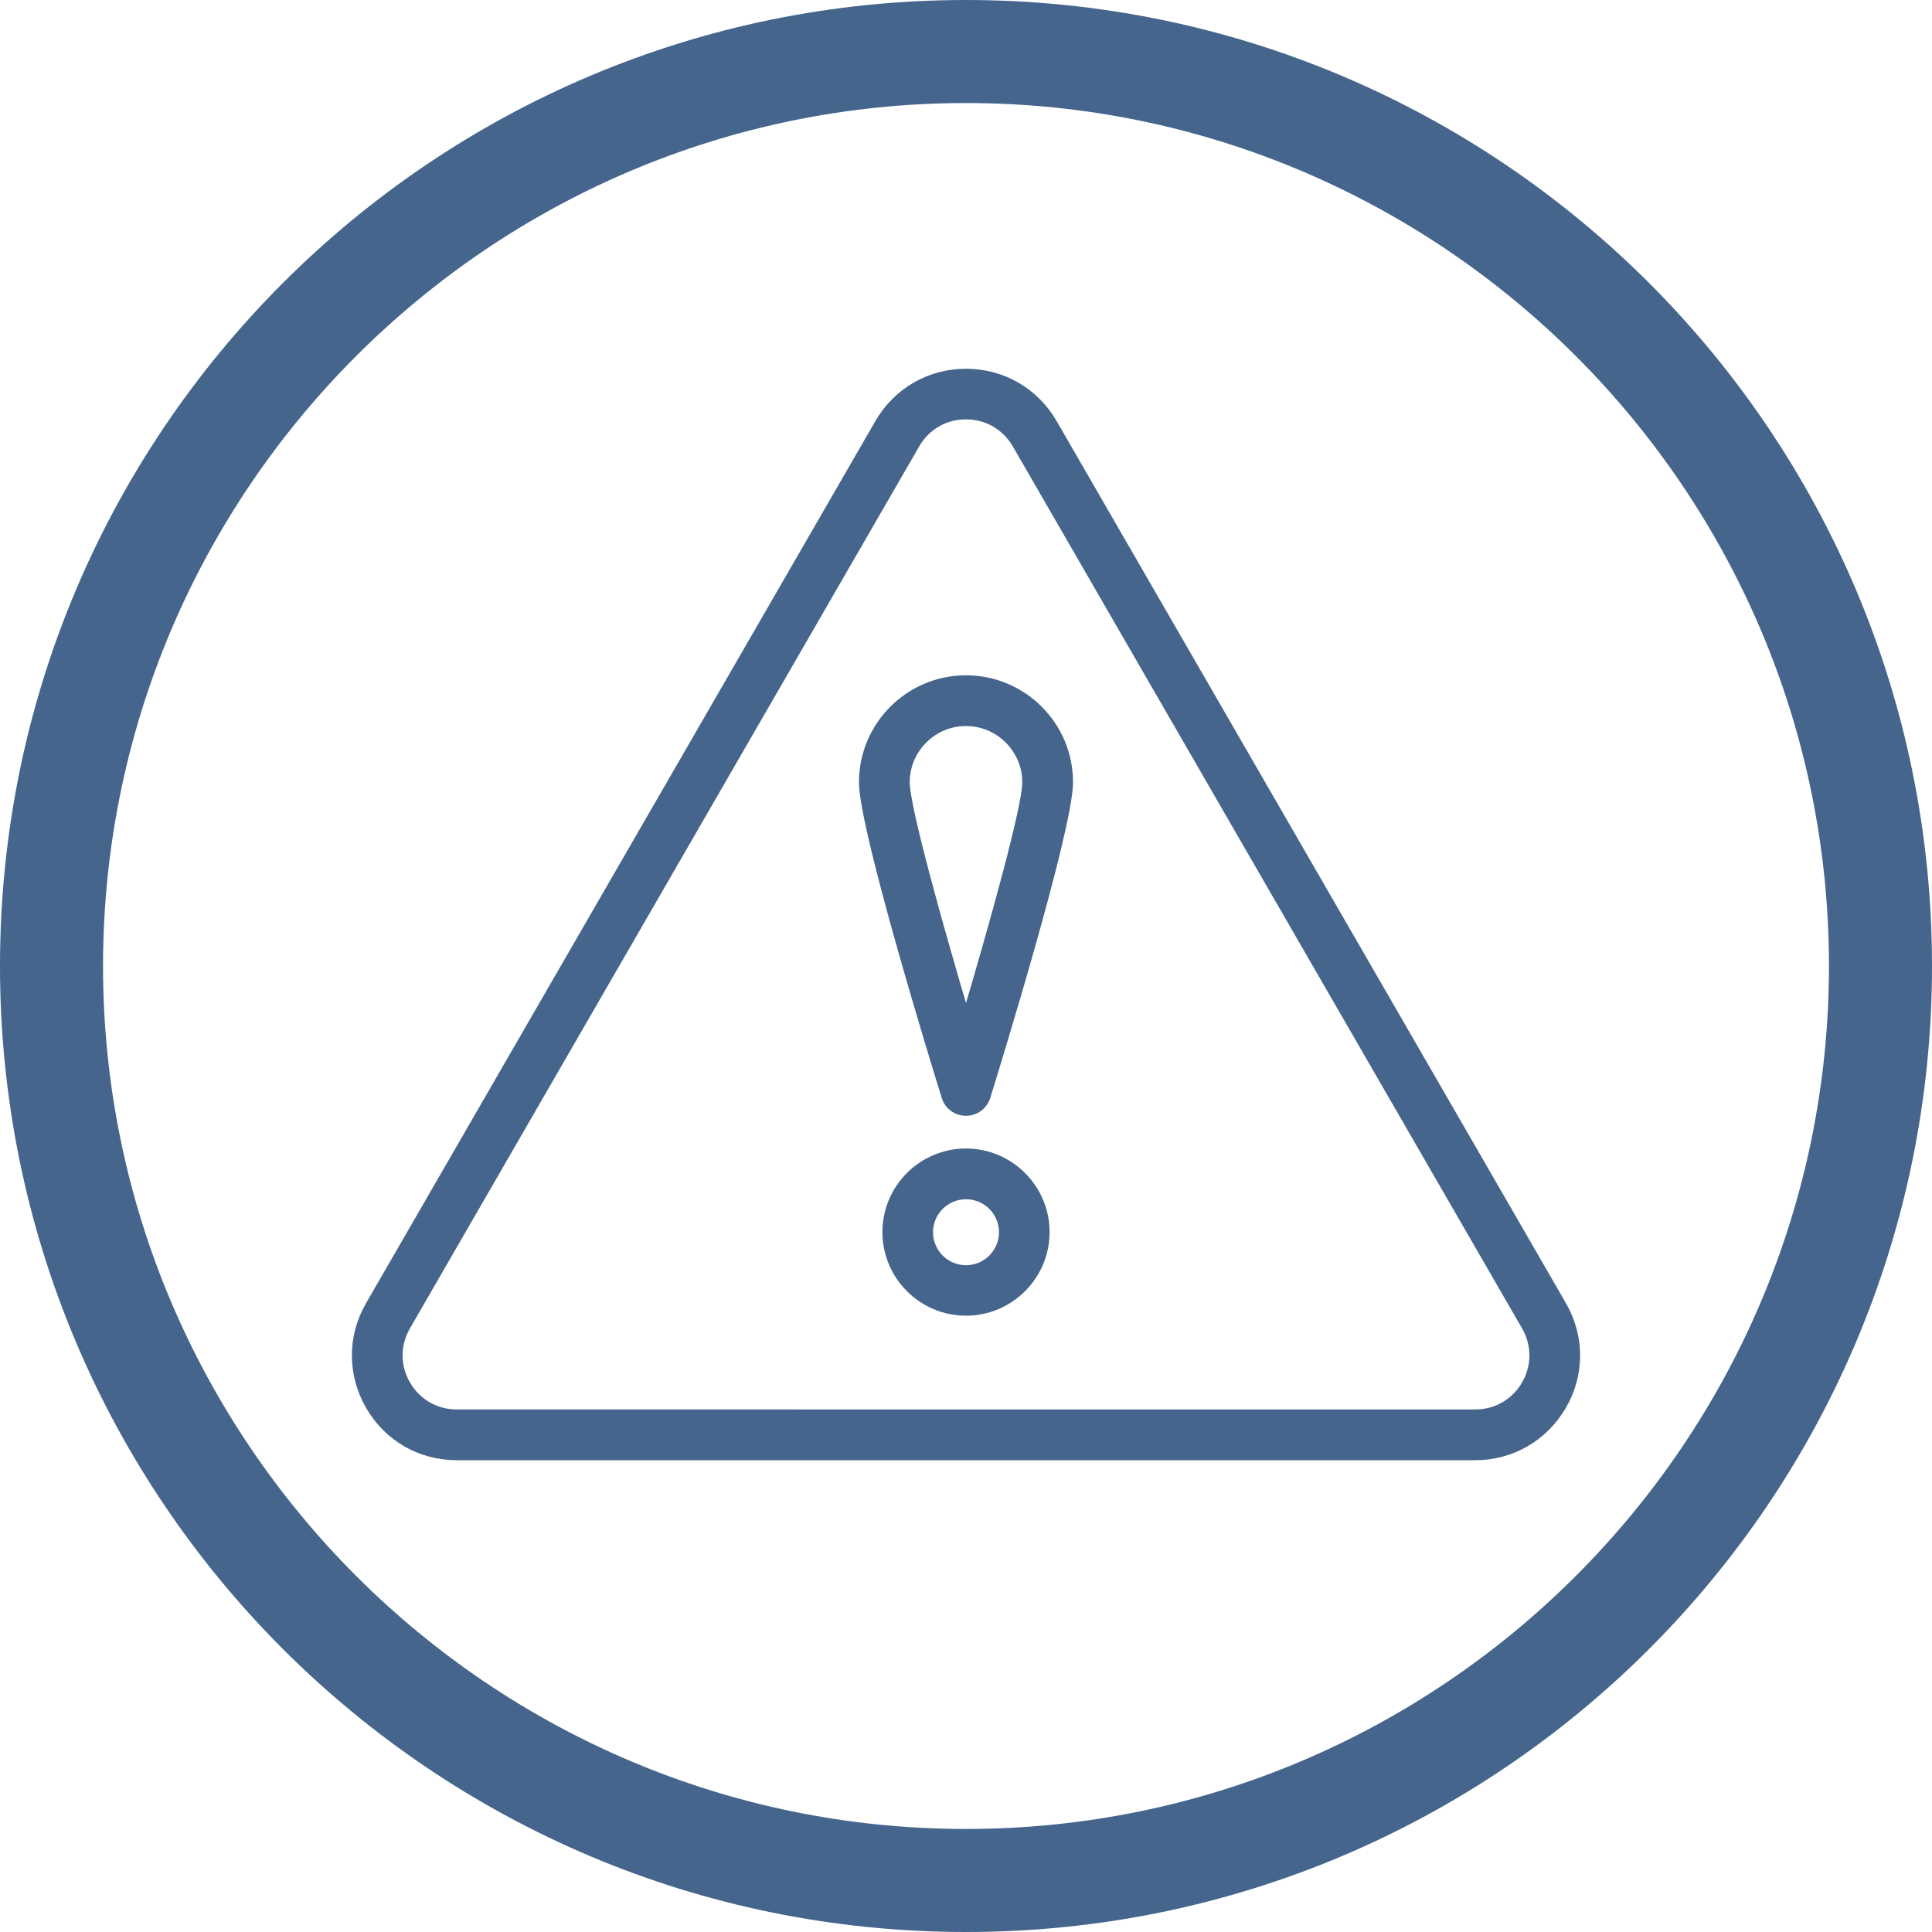 <?xml version="1.0" encoding="UTF-8"?><svg id="a" xmlns="http://www.w3.org/2000/svg" viewBox="0 0 150 150"><defs><style>.b{stroke:#45658d;stroke-miterlimit:10;stroke-width:.78px;}.b,.c{fill:#45658d;}.c{stroke-width:0px;}</style></defs><path class="c" d="M75,8c36.94,0,67,30.06,67,67s-30.06,67-67,67S8,111.94,8,75,38.06,8,75,8M75,0C33.58,0,0,33.58,0,75s33.58,75,75,75,75-33.58,75-75S116.42,0,75,0h0Z"/><path class="b" d="M75,52.82c-4.36,0-7.92,3.55-7.92,7.91,0,3.64,5.75,22.29,6.41,24.4.2.66.81,1.11,1.51,1.11s1.3-.45,1.51-1.11c.66-2.12,6.41-20.77,6.41-24.4,0-4.36-3.55-7.91-7.92-7.91ZM75,79.25c-2.24-7.53-4.76-16.59-4.76-18.51,0-2.63,2.14-4.76,4.76-4.76s4.76,2.14,4.76,4.76c0,1.92-2.52,10.99-4.76,18.51Z"/><path class="b" d="M75,89.56c-3.37,0-6.1,2.74-6.1,6.1s2.74,6.1,6.1,6.1,6.1-2.74,6.1-6.1-2.74-6.1-6.1-6.1ZM75,98.62c-1.63,0-2.95-1.32-2.95-2.95s1.32-2.95,2.95-2.95,2.95,1.32,2.95,2.95-1.32,2.95-2.95,2.95Z"/><path class="b" d="M121.24,109.11c1.4-2.42,1.4-5.31,0-7.74l-39.54-68.48c-1.4-2.42-3.9-3.87-6.7-3.87s-5.3,1.45-6.7,3.87L28.76,101.37c-1.4,2.42-1.4,5.31,0,7.74s3.9,3.87,6.7,3.87h79.07c2.8,0,5.3-1.45,6.7-3.87ZM31.49,107.53c-.83-1.44-.83-3.15,0-4.59l39.54-68.48c.83-1.44,2.31-2.29,3.97-2.29s3.14.86,3.97,2.29l39.54,68.48c.83,1.44.83,3.15,0,4.59-.83,1.43-2.31,2.29-3.97,2.29H35.46c-1.66,0-3.14-.86-3.97-2.29h0Z"/></svg>
